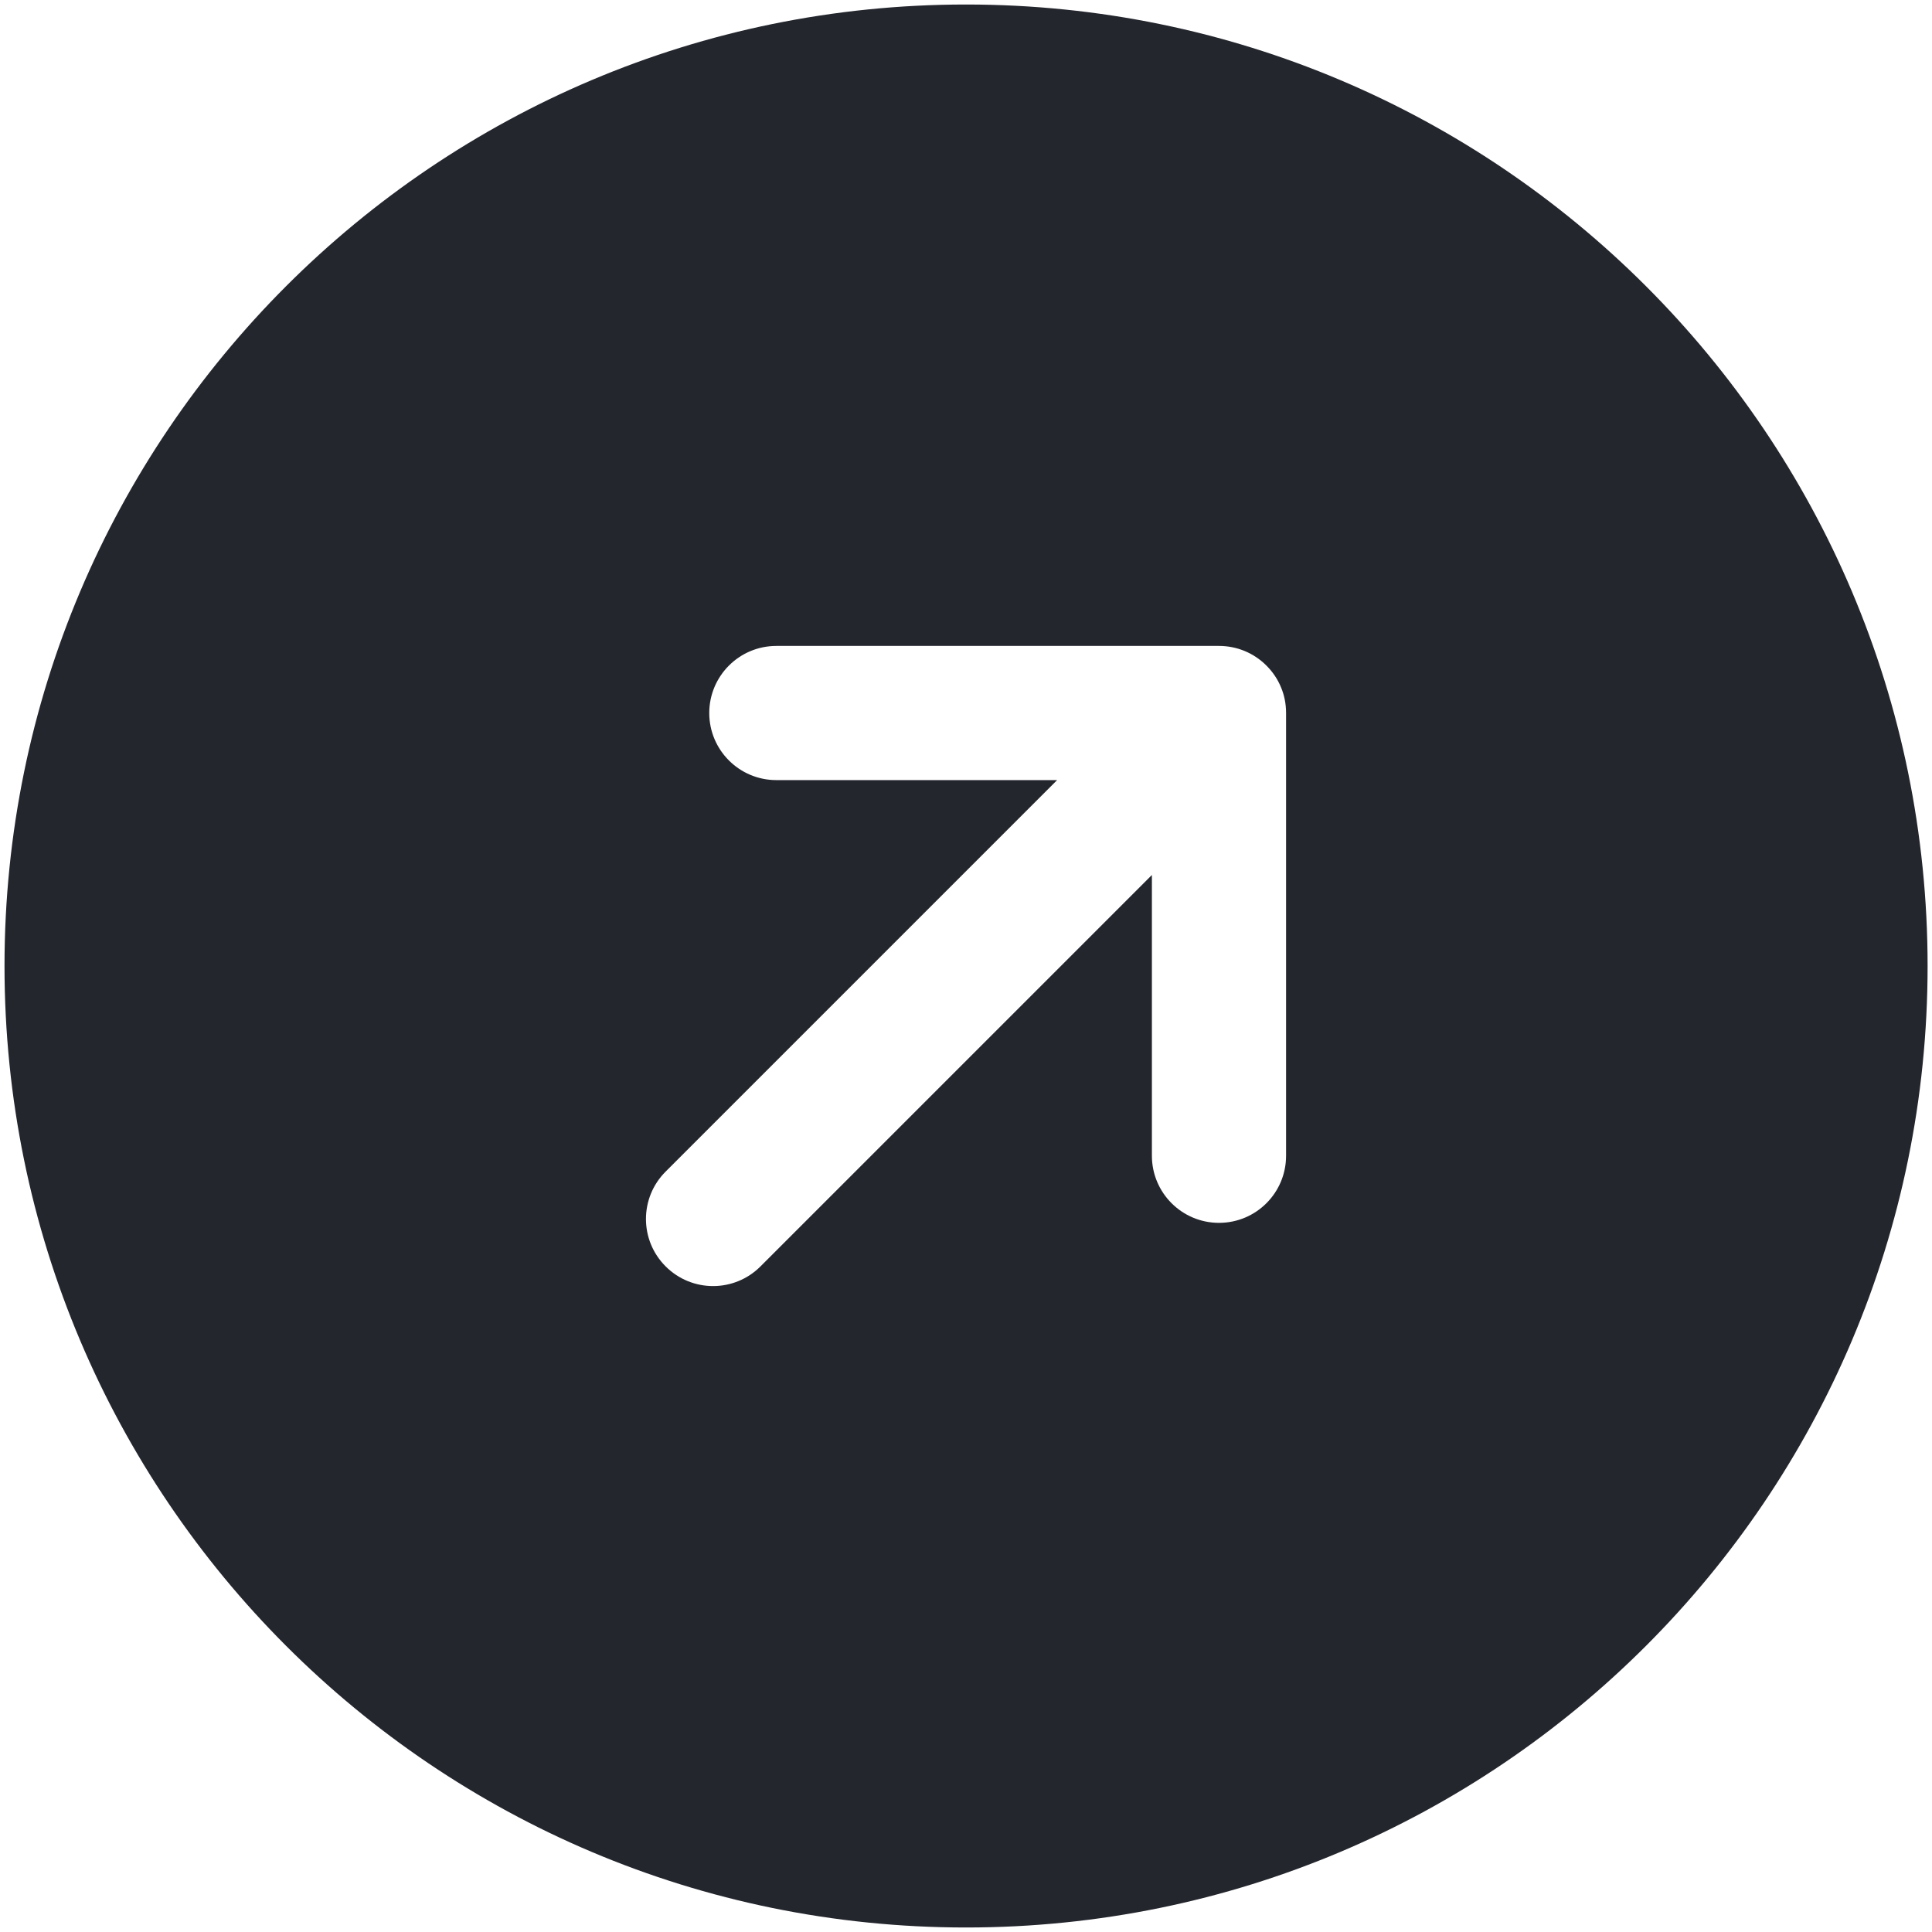 <svg width="18" height="18" viewBox="0 0 18 18" fill="none" xmlns="http://www.w3.org/2000/svg">
<path fill-rule="evenodd" clip-rule="evenodd" d="M9 0.042C4.053 0.042 0.042 4.053 0.042 9C0.042 13.948 4.053 17.958 9 17.958C13.948 17.958 17.959 13.948 17.959 9C17.959 4.053 13.948 0.042 9 0.042ZM7.233 6.018H11.357C11.518 6.018 11.677 6.079 11.799 6.201C11.859 6.261 11.905 6.33 11.935 6.404C11.966 6.477 11.982 6.558 11.982 6.643V10.768C11.982 11.113 11.703 11.393 11.357 11.393C11.012 11.393 10.732 11.113 10.732 10.768V8.152L7.085 11.799C6.841 12.043 6.446 12.043 6.202 11.799C5.957 11.555 5.957 11.159 6.202 10.915L9.849 7.268H7.233C6.888 7.268 6.608 6.988 6.608 6.643C6.608 6.298 6.888 6.018 7.233 6.018Z" fill="#24262E"/>
</svg>
